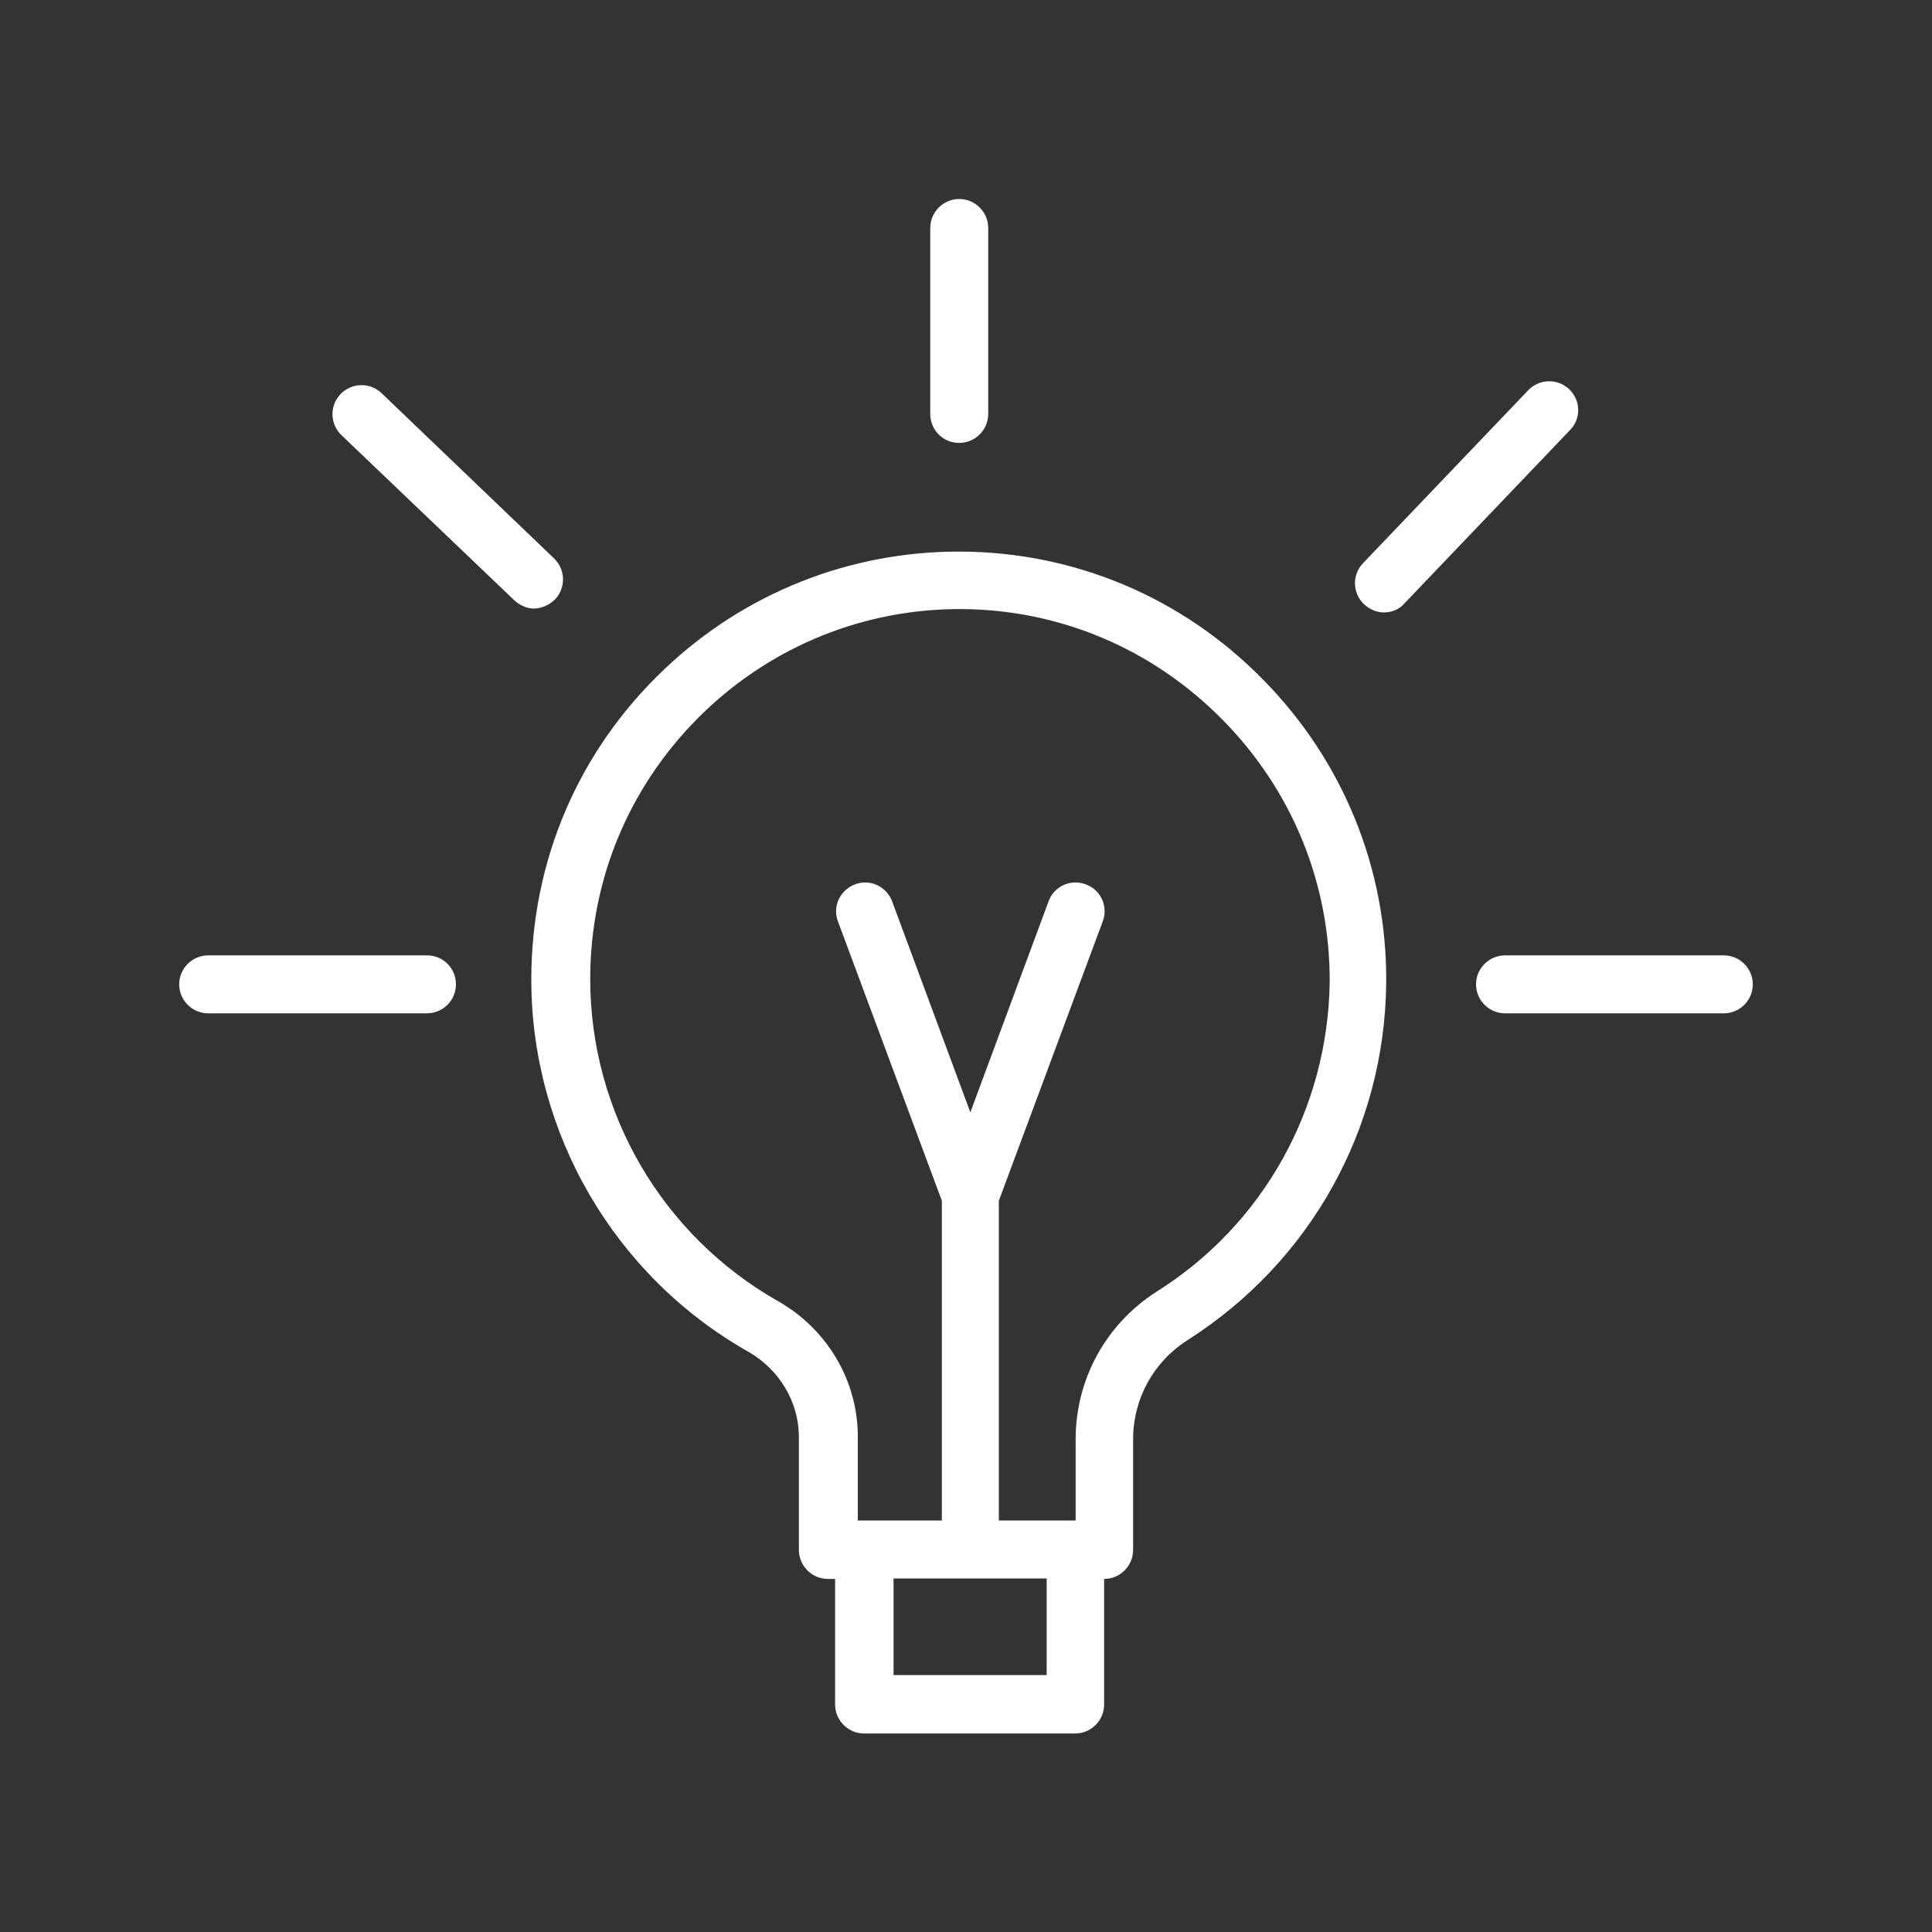 <?xml version="1.0" encoding="utf-8"?>
<!-- Generator: Adobe Illustrator 24.3.0, SVG Export Plug-In . SVG Version: 6.00 Build 0)  -->
<svg version="1.1" id="图层_1" xmlns="http://www.w3.org/2000/svg" xmlns:xlink="http://www.w3.org/1999/xlink" x="0px" y="0px"
	 viewBox="0 0 400 400" style="enable-background:new 0 0 400 400;" xml:space="preserve">
<rect x="0" y="0" width="400" height="400" fill="#333333" stroke="none"/>
<style type="text/css">
	.st0{fill:#FFFFFF;}
</style>
<g>
	<path class="st0" d="M198.9,114.2c-23-0.1-44.8,8.6-61.4,24.4c-17.8,16.9-27.5,39.7-27.5,64.2c0,31.8,17.2,61.4,45,77.1
		c6.4,3.7,10.4,10.4,10.4,17.6v23.4c0,3.3,2.7,6,6,6h1.5v26c0,3.3,2.7,6,6,6h43.7c3.3,0,6-2.7,6-6v-26h0c3.3,0,6-2.7,6-6V298
		c0-8.4,4.2-16,11.2-20.5c25.5-16.2,40.9-43.8,41.2-74c0.2-23.6-8.9-46-25.6-62.9C244.8,123.7,222.5,114.3,198.9,114.2z
		 M216.7,346.8h-31.7v-20h31.7V346.8z M239.5,267.4c-10.5,6.7-16.8,18.1-16.8,30.6v16.8h0h-15.9v-66.2l21.5-57.8
		c1.2-3.1-0.4-6.6-3.5-7.7c-3.1-1.2-6.6,0.4-7.7,3.5l-16.2,43.7l-16.2-43.7c-1.2-3.1-4.6-4.7-7.7-3.5c-3.1,1.2-4.7,4.6-3.5,7.7
		l21.5,57.8v66.2h-15.9h-1.5v-17.4c0-11.5-6.3-22.2-16.5-28c-24-13.6-38.9-39.1-38.9-66.7c0-21.2,8.5-40.9,23.8-55.5
		c14.3-13.6,33-21.1,52.7-21.1c0.1,0,0.2,0,0.3,0c20.4,0.1,39.6,8.2,54.1,22.9c14.5,14.7,22.3,34,22.2,54.4
		C274.9,229.5,261.6,253.5,239.5,267.4z"/>
	<path class="st0" d="M198.6,91.7c3.3,0,6-2.7,6-6V47.2c0-3.3-2.7-6-6-6c-3.3,0-6,2.7-6,6v38.5C192.6,89,195.2,91.7,198.6,91.7z"/>
	<path class="st0" d="M356.9,197.8h-45.3c-3.3,0-6,2.7-6,6s2.7,6,6,6h45.3c3.3,0,6-2.7,6-6S360.2,197.8,356.9,197.8z"/>
	<path class="st0" d="M88.4,197.8H43.1c-3.3,0-6,2.7-6,6s2.7,6,6,6h45.3c3.3,0,6-2.7,6-6S91.8,197.8,88.4,197.8z"/>
	<path class="st0" d="M114.9,124.1c2.3-2.4,2.2-6.2-0.2-8.5L79,81.4c-2.4-2.3-6.2-2.2-8.5,0.2c-2.3,2.4-2.2,6.2,0.2,8.5l35.8,34.2
		c1.2,1.1,2.7,1.7,4.1,1.7C112.2,125.9,113.7,125.3,114.9,124.1z"/>
	<path class="st0" d="M324.9,80.6c-2.4-2.3-6.2-2.2-8.5,0.2l-34.2,35.8c-2.3,2.4-2.2,6.2,0.2,8.5c1.2,1.1,2.7,1.7,4.1,1.7
		c1.6,0,3.2-0.6,4.3-1.9l34.2-35.8C327.4,86.7,327.3,82.9,324.9,80.6z"/>
</g>
</svg>
